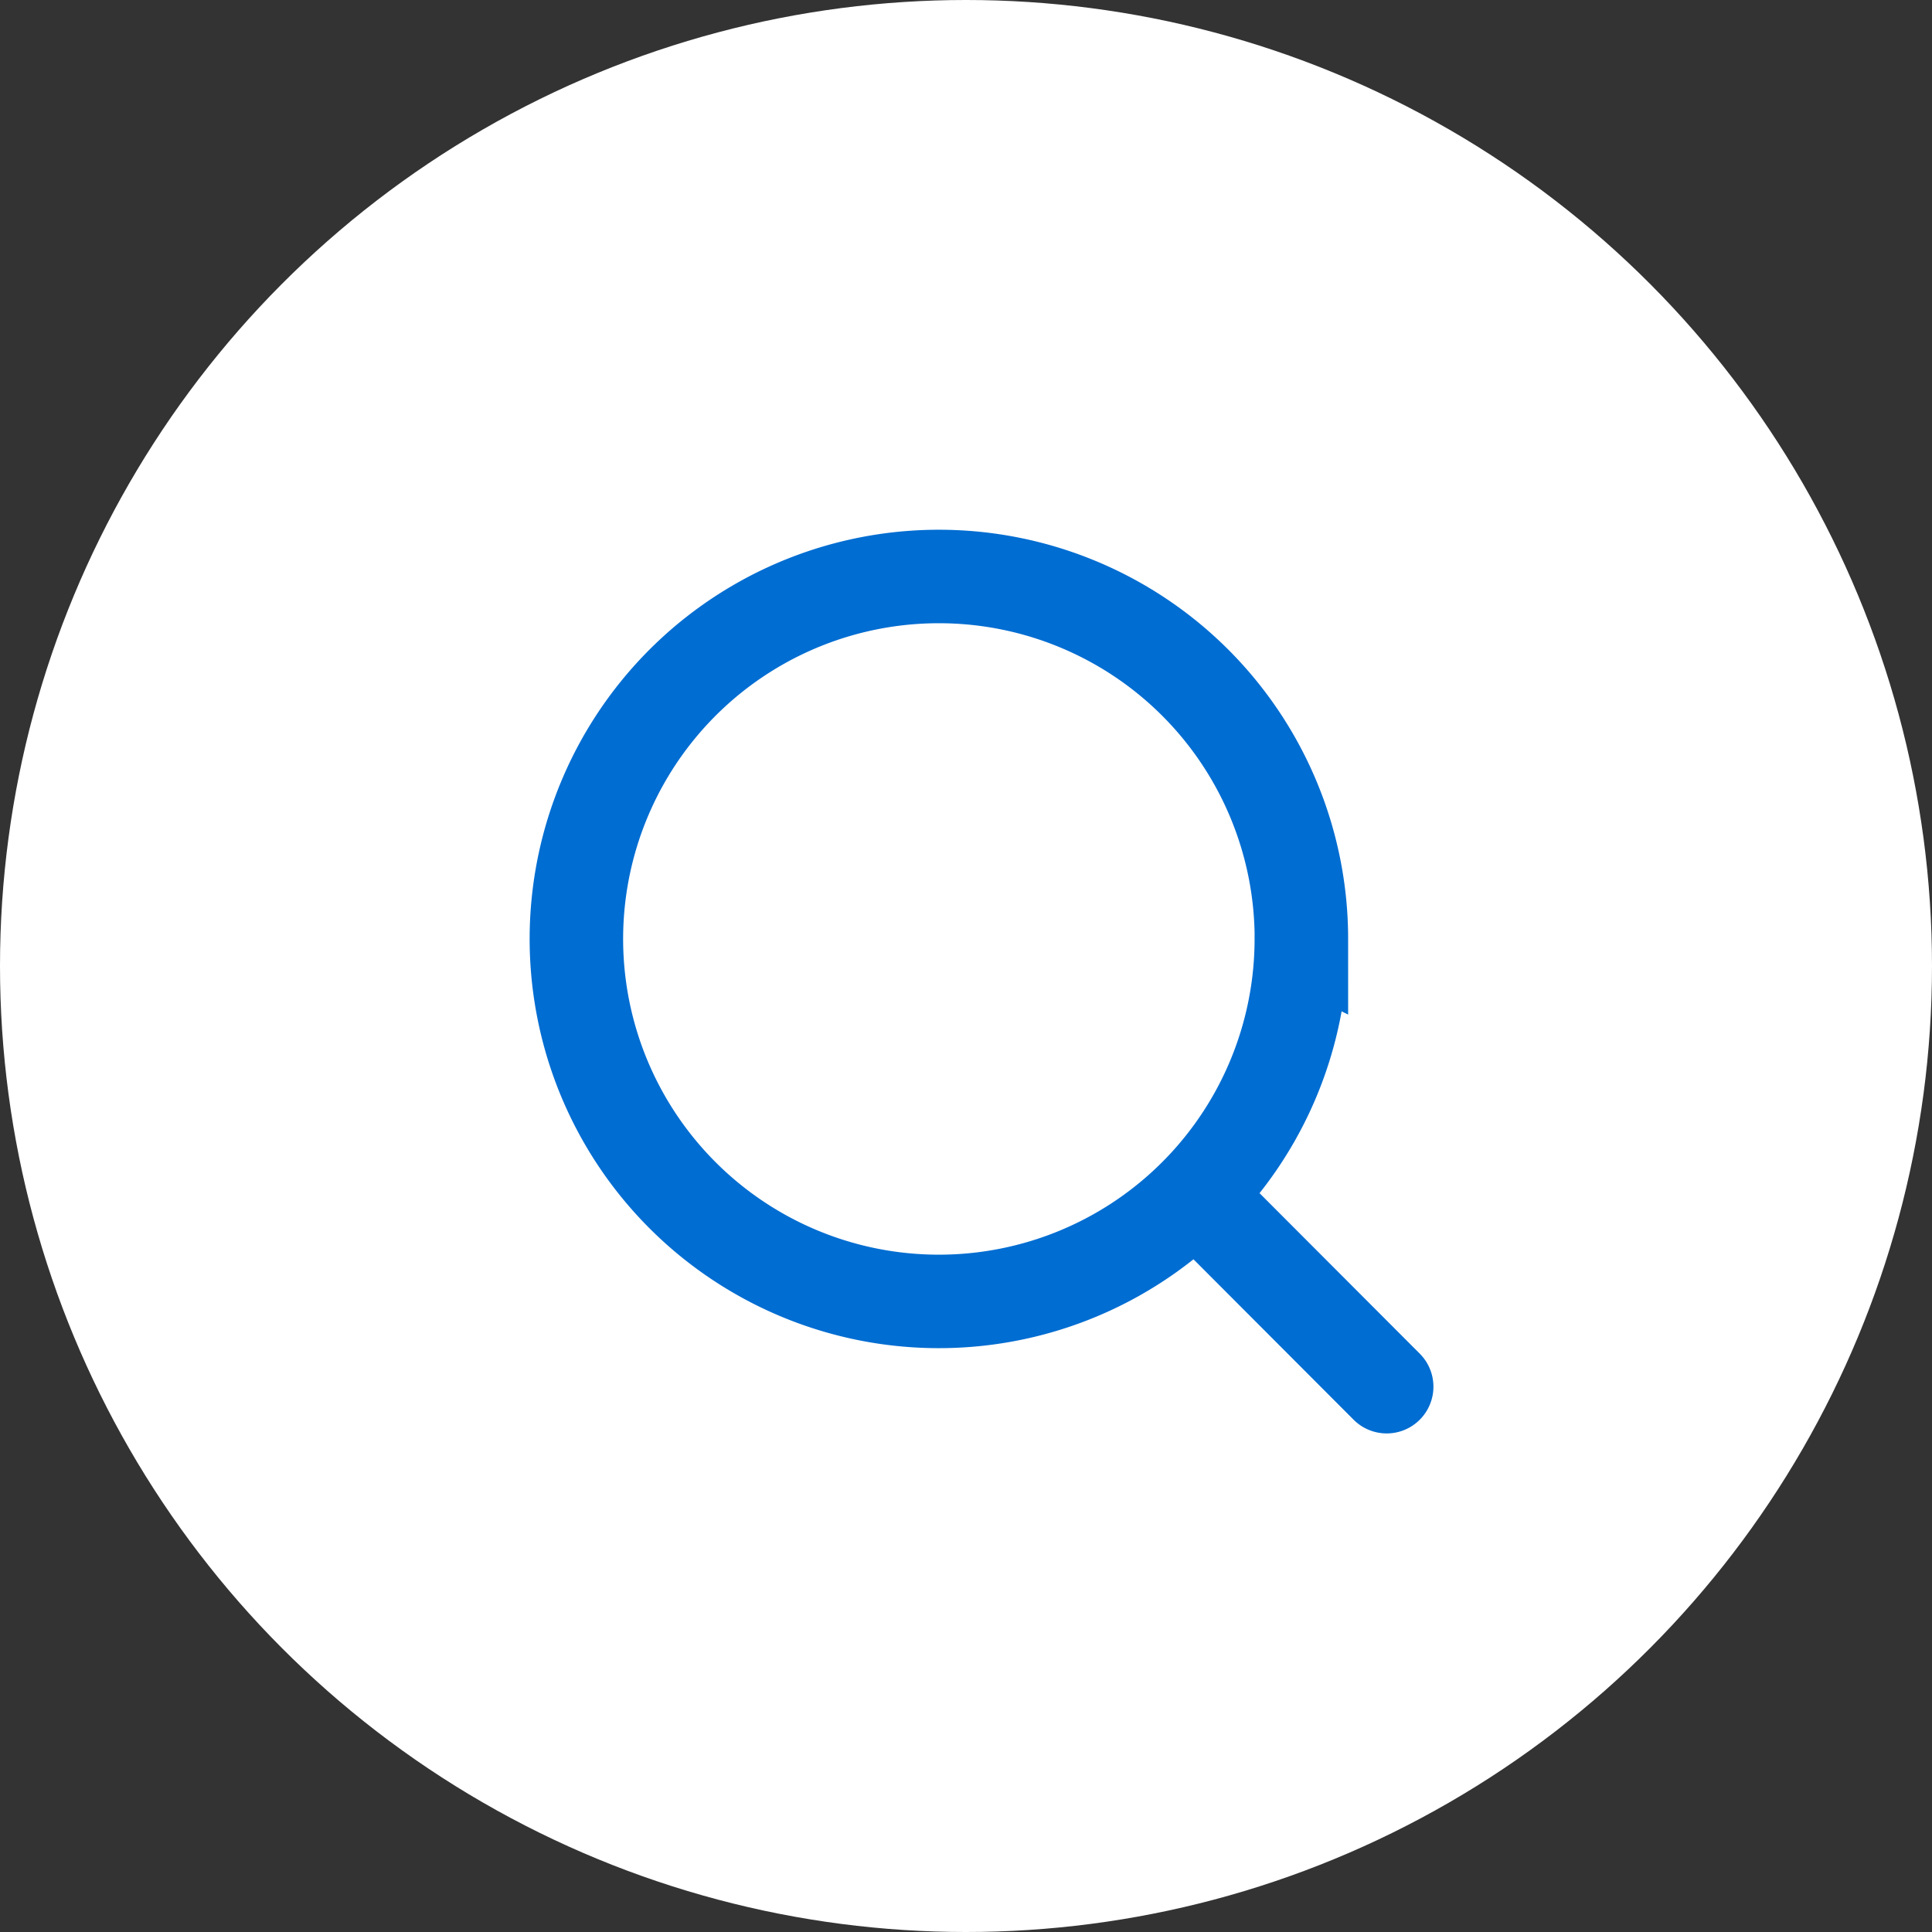 <svg xmlns="http://www.w3.org/2000/svg" width="62" height="62" viewBox="0 0 62 62">
  <rect x="0" y="0" width="62" height="62" fill="#333333" stroke="none"/>
  <g id="Group_52628" data-name="Group 52628" transform="translate(-687.475 -898)">
    <circle id="Ellipse_61" data-name="Ellipse 61" cx="31" cy="31" r="31" transform="translate(687.475 898)" fill="#fff"/>
    <path id="Icon_akar-search" data-name="Icon akar-search" d="M29,29l-6.139-6.15m3.4-8.219A11.632,11.632,0,1,1,14.632,3,11.632,11.632,0,0,1,26.263,14.632Z" transform="translate(702.975 913.5)" fill="none" stroke="#006dd2" stroke-linecap="round" stroke-width="3"/>
  </g>
</svg>
